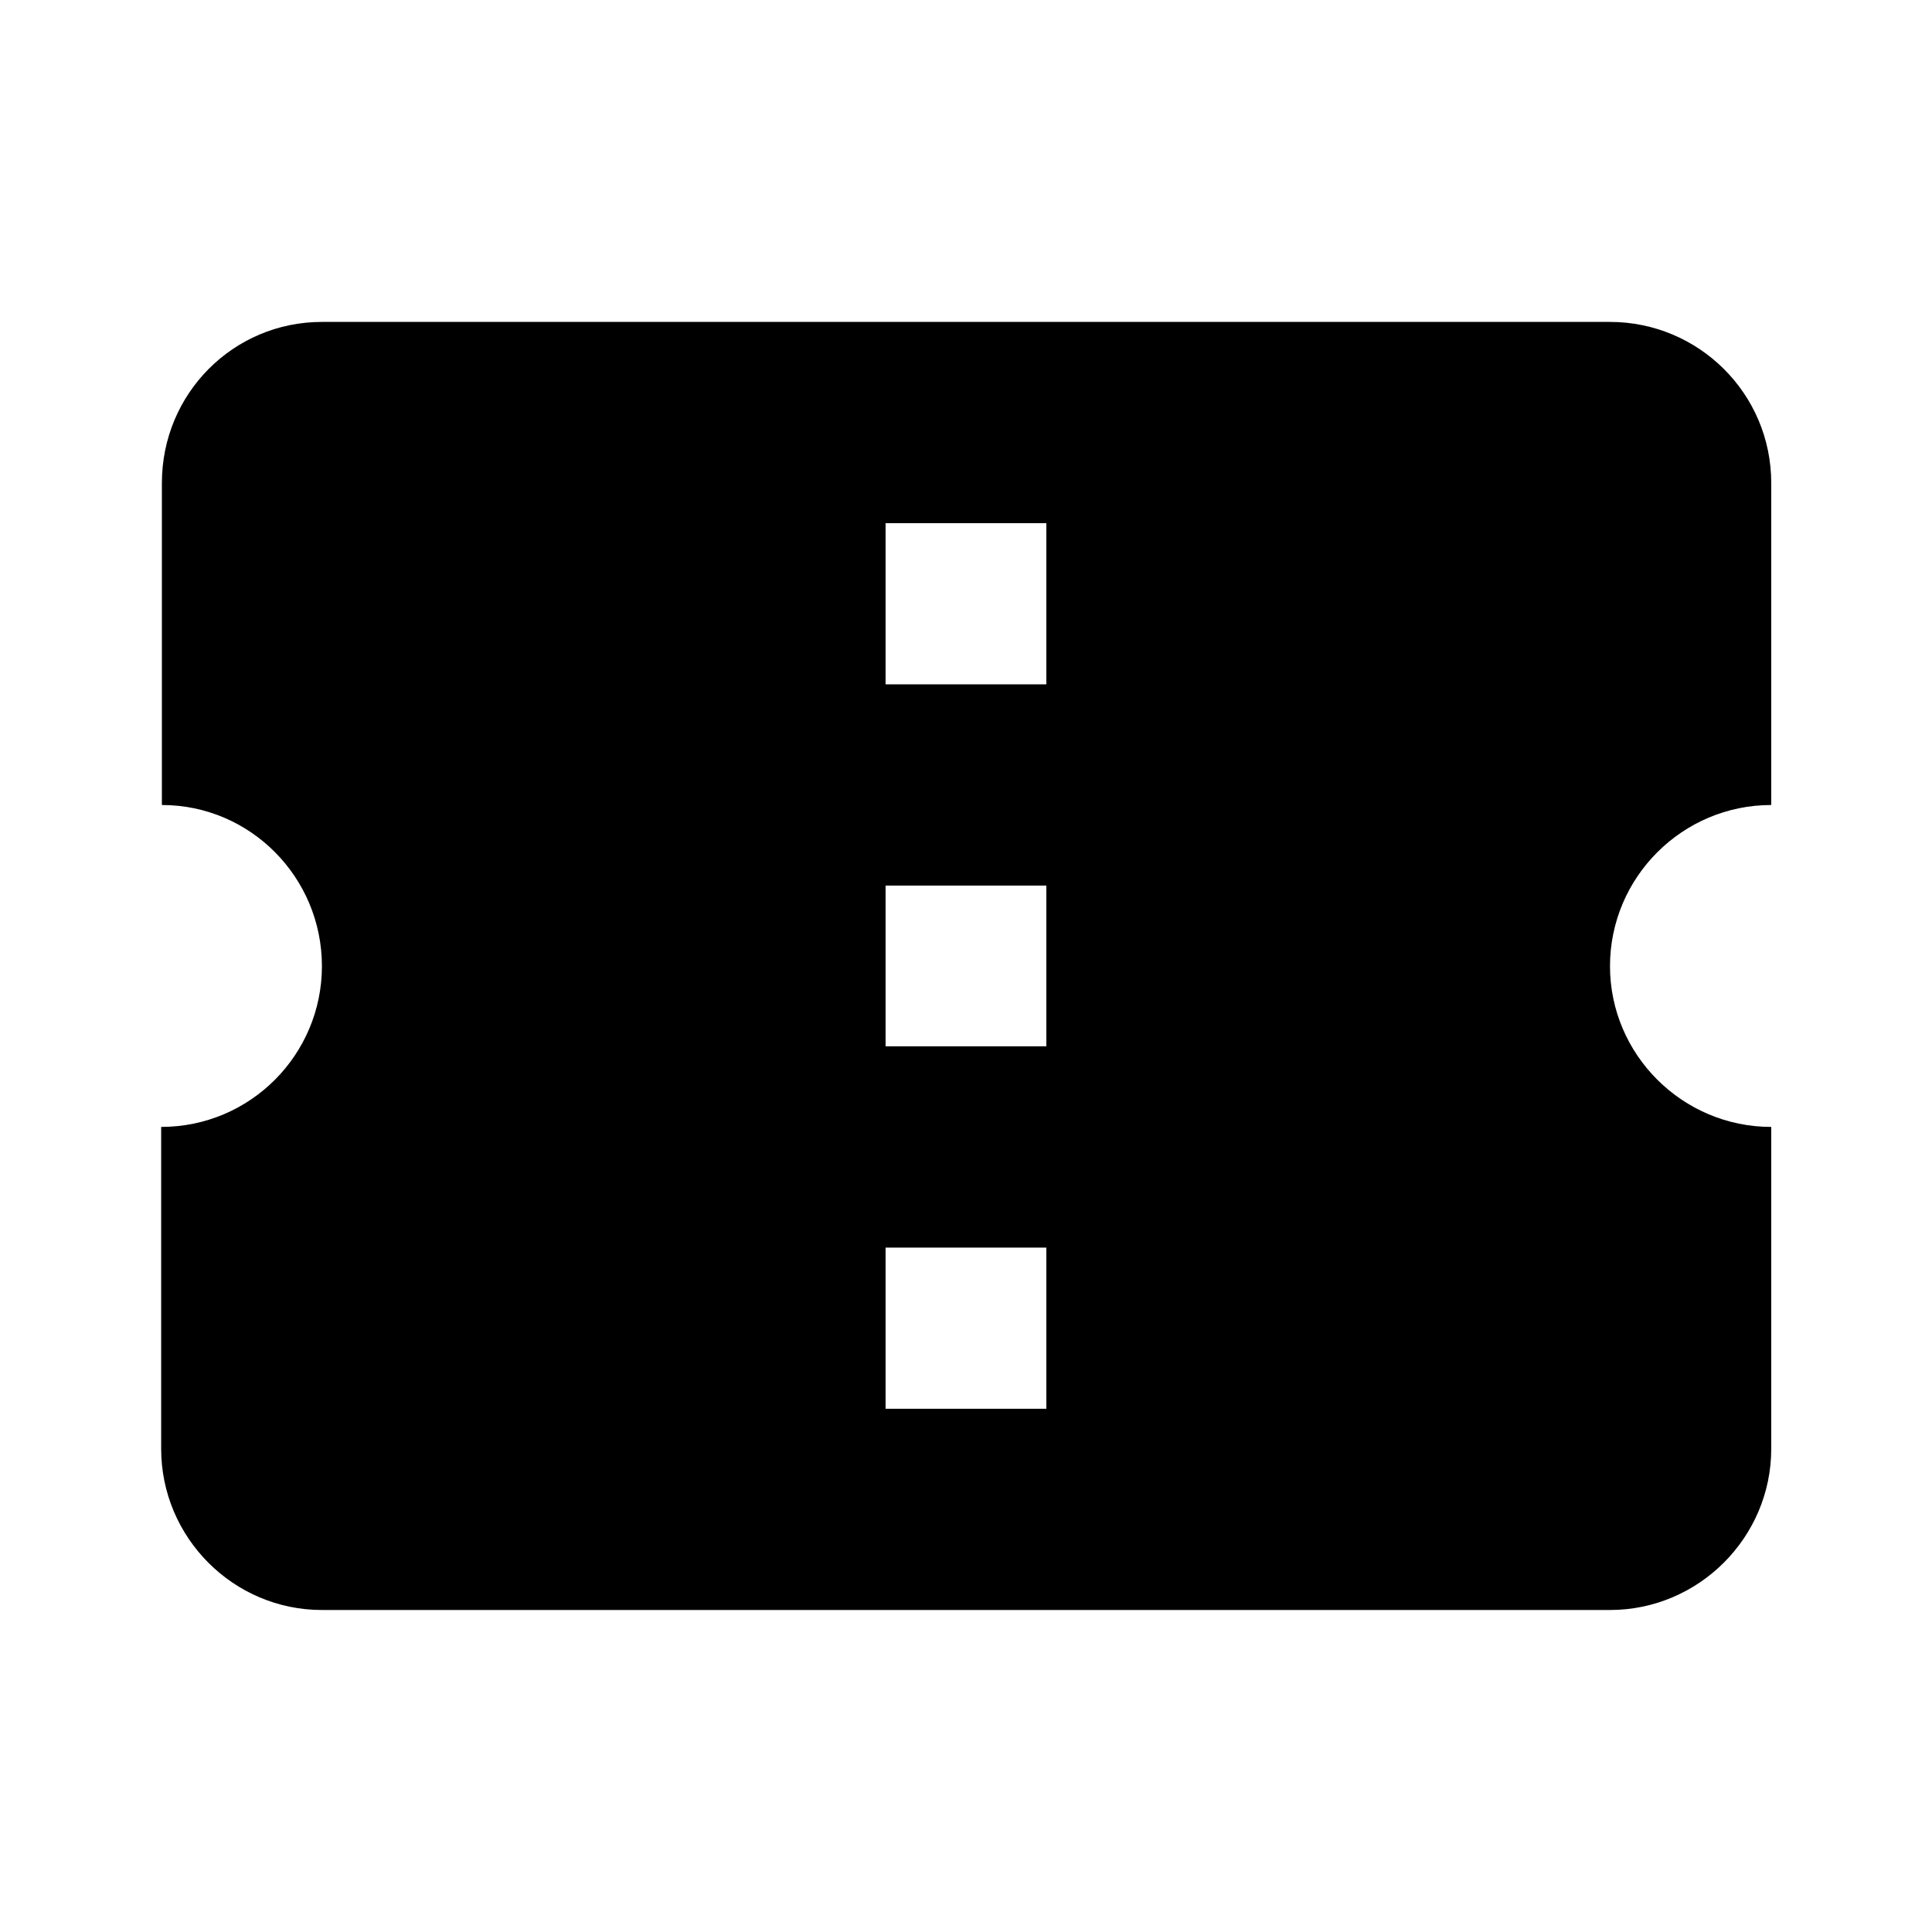 ﻿<?xml version="1.0" encoding="utf-8"?>
<!DOCTYPE svg PUBLIC "-//W3C//DTD SVG 1.1//EN" "http://www.w3.org/Graphics/SVG/1.1/DTD/svg11.dtd">
<svg xmlns="http://www.w3.org/2000/svg" xmlns:xlink="http://www.w3.org/1999/xlink" version="1.1" baseProfile="full" width="24" height="24" viewBox="0 0 24.00 24.00" enable-background="new 0 0 24.00 24.00" xml:space="preserve">
	<path fill="#000000" fill-opacity="1" stroke-width="1.333" stroke-linejoin="miter" d="M 12.998,8.501L 11.001,8.501L 11.001,6.499L 12.998,6.499L 12.998,8.501 Z M 12.998,12.998L 11.001,12.998L 11.001,11.001L 12.998,11.001L 12.998,12.998 Z M 12.998,17.5L 11.001,17.5L 11.001,15.498L 12.998,15.498L 12.998,17.5 Z M 22.003,10L 22.003,6.001C 22.003,4.888 21.099,3.999 20,3.999L 3.999,3.999C 2.9,3.999 2.011,4.888 2.011,6.001L 2.011,10C 3.11,10 3.999,10.899 3.999,12.002C 3.999,13.1 3.11,13.999 2.002,13.999L 2.002,17.997C 2.002,19.101 2.9,20 3.999,20L 20,20C 21.099,20 22.003,19.101 22.003,17.997L 22.003,13.999C 20.899,13.999 20,13.1 20,12.002C 20,10.899 20.899,10 22.003,10 Z "/>
</svg>
